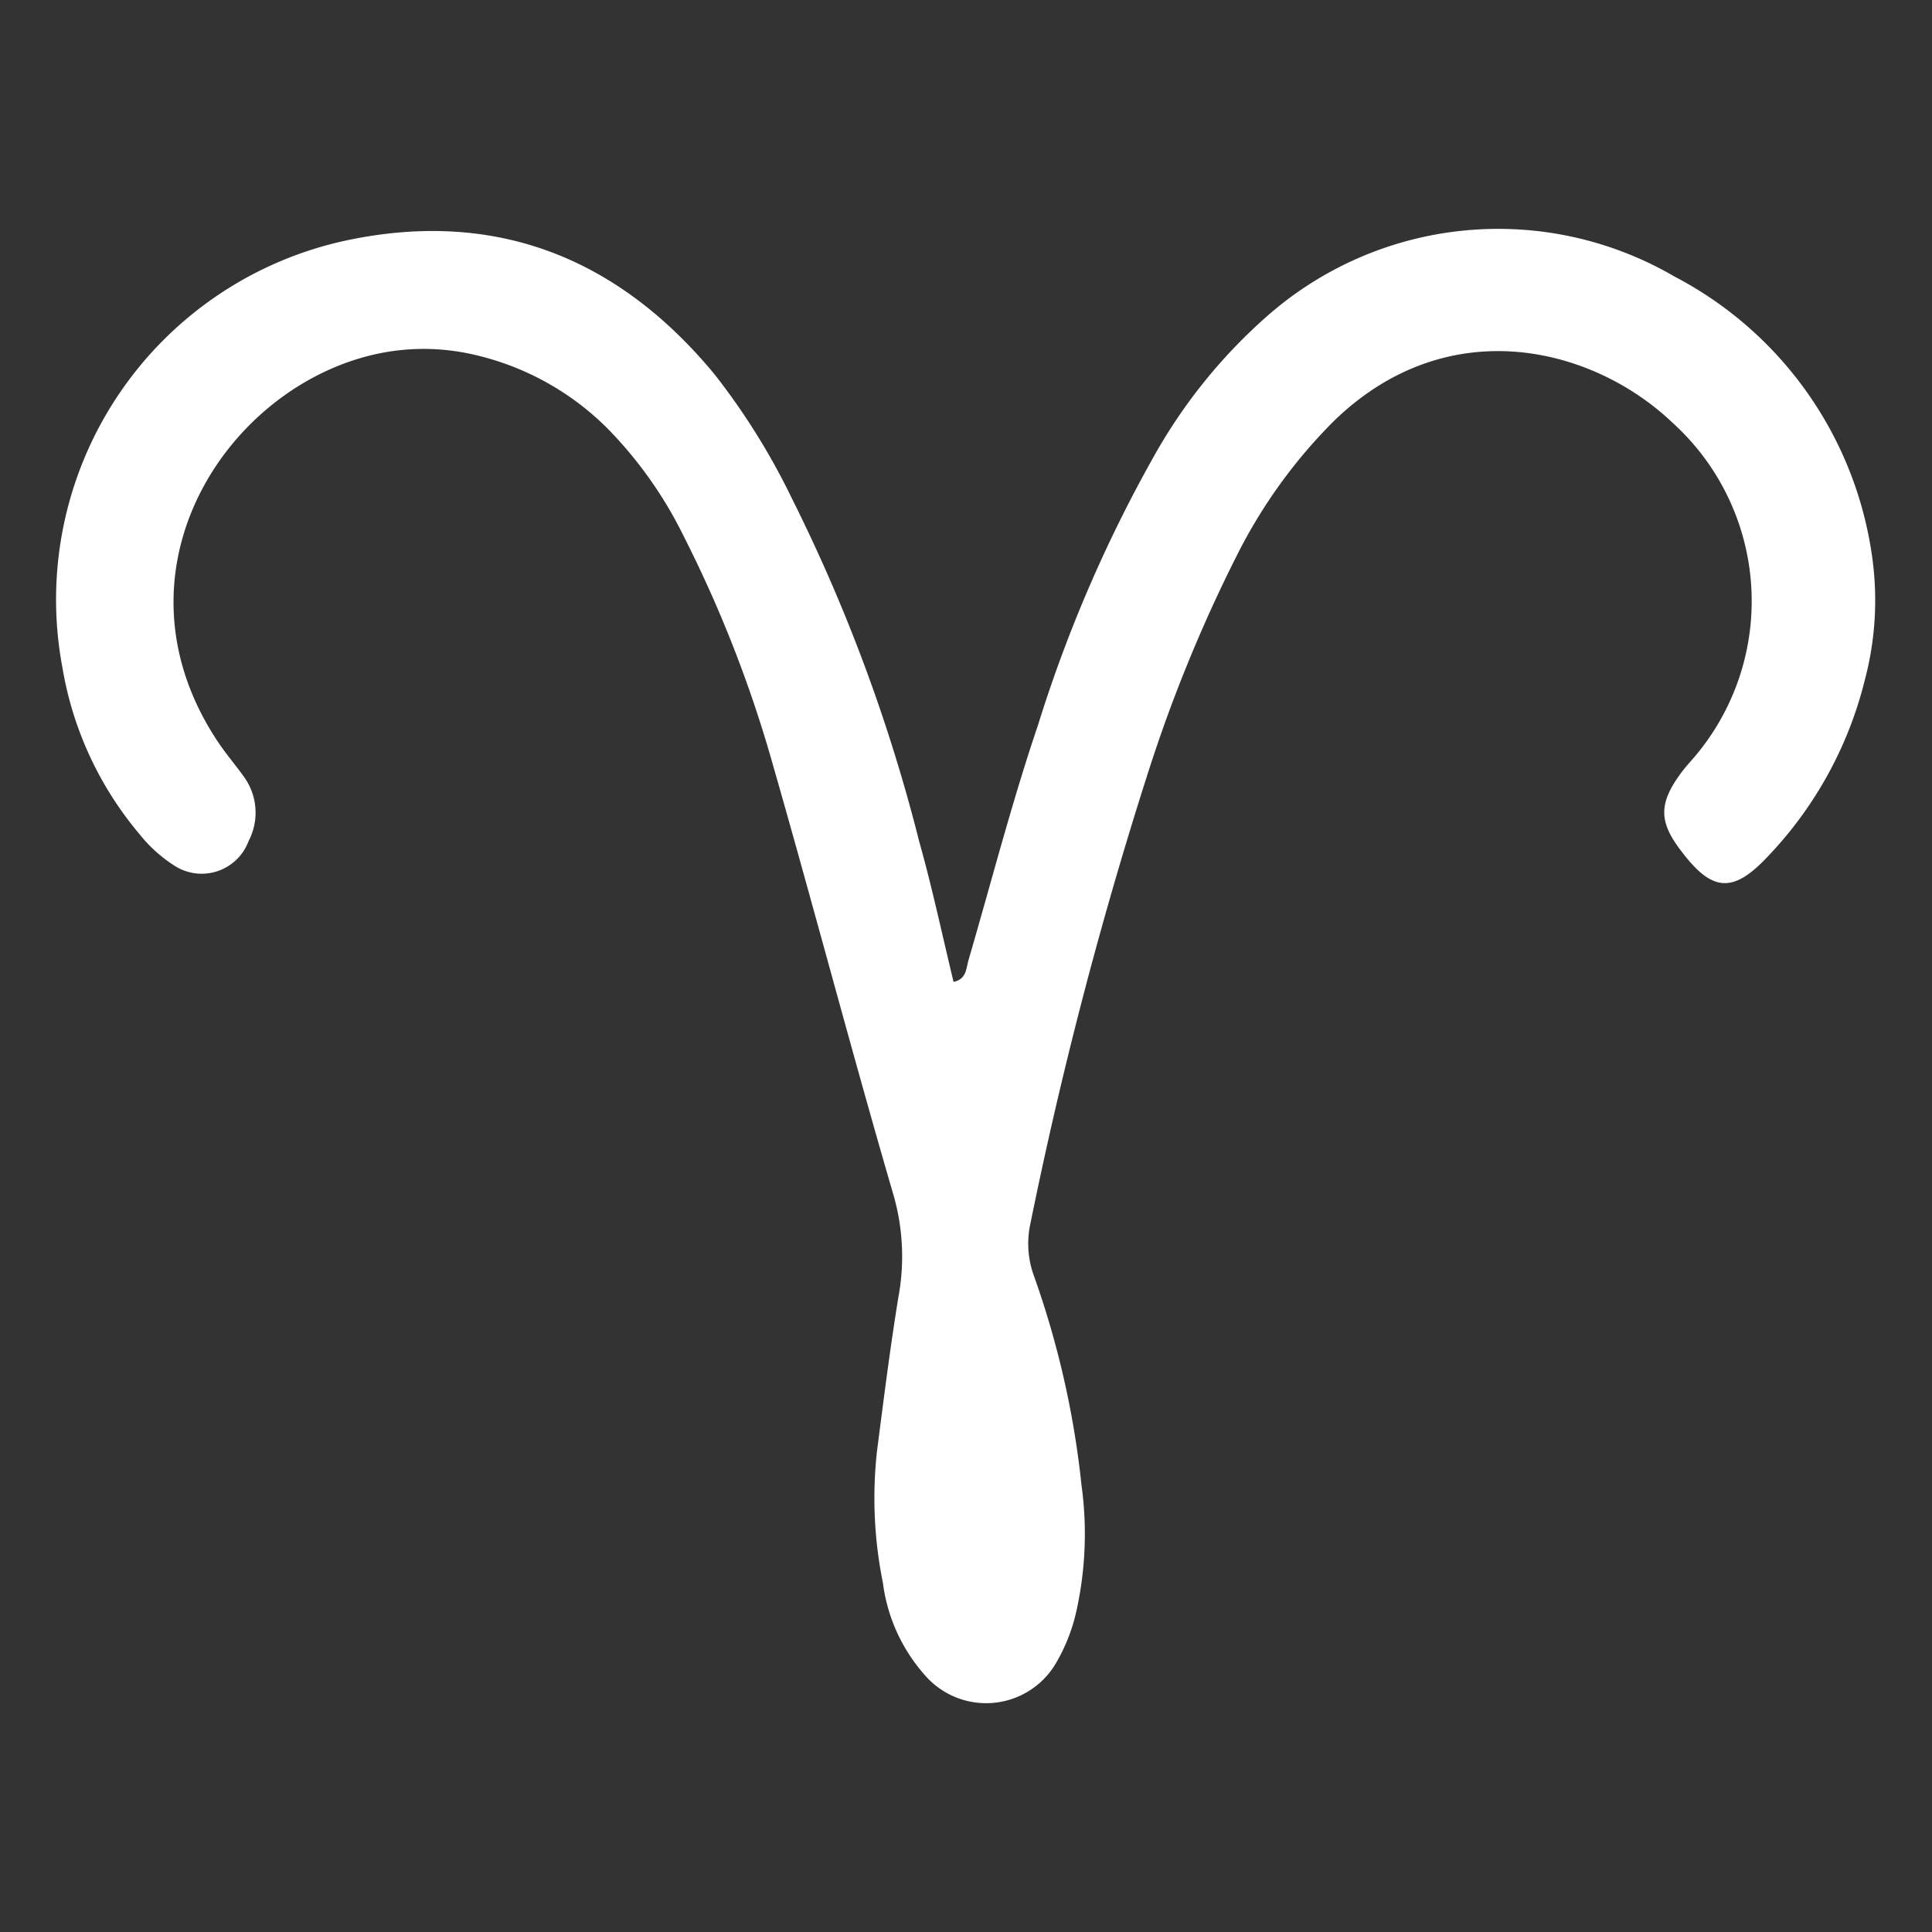 <svg id="Layer_1" data-name="Layer 1" xmlns="http://www.w3.org/2000/svg" viewBox="0 0 90 90"><rect x="0" y="0" width="90" height="90" fill="#333333" stroke="none"/><defs><style>.cls-1{fill:#fff;}</style></defs><path class="cls-1" d="M44.42,45.74c.62-.13.58-.64.71-1.06,1.06-3.63,2-7.29,3.22-10.89a64.71,64.71,0,0,1,5.39-12.51A24.87,24.87,0,0,1,59,14.75,16.29,16.29,0,0,1,78,12.88,17.44,17.44,0,0,1,87.22,26a14.48,14.48,0,0,1-.34,5.64,18.24,18.24,0,0,1-4.55,8.28c-1.61,1.71-2.58,1.62-4-.26-1.07-1.38-1.07-2.24,0-3.68.18-.24.38-.46.58-.69a11.21,11.21,0,0,0-1-15.6c-3.68-3.51-10.43-5.26-15.77-.08a24.13,24.13,0,0,0-4.51,6.24,69.3,69.3,0,0,0-4.2,10.3A198.29,198.29,0,0,0,48,57a4.37,4.37,0,0,0,.17,2.45,42.12,42.12,0,0,1,2.21,9.73,16.59,16.59,0,0,1-.24,5.88,8.31,8.31,0,0,1-1,2.5,3.77,3.77,0,0,1-6.06.47,8,8,0,0,1-1.95-4.29,19.89,19.89,0,0,1-.28-6.11c.31-2.4.61-4.81,1-7.2a10.38,10.38,0,0,0-.21-4.7C39.69,49.05,37.92,42.3,36,35.61A58.74,58.74,0,0,0,31.86,25a19.33,19.33,0,0,0-3.52-5,12.81,12.81,0,0,0-6.27-3.48,10.36,10.36,0,0,0-4.95.07C10.31,18.36,5,26.8,10.14,34.54c.37.56.82,1.08,1.22,1.64a2.85,2.85,0,0,1,.22,3,2.33,2.33,0,0,1-3.4,1.18,6.64,6.64,0,0,1-1.68-1.5,16.17,16.17,0,0,1-3.59-7.75A17.11,17.11,0,0,1,16.09,11.21c7-1.5,12.72.81,17.19,6.22a31.71,31.71,0,0,1,3.6,5.77,78.66,78.66,0,0,1,5.94,16C43.42,41.33,43.89,43.54,44.42,45.74Z"/></svg>